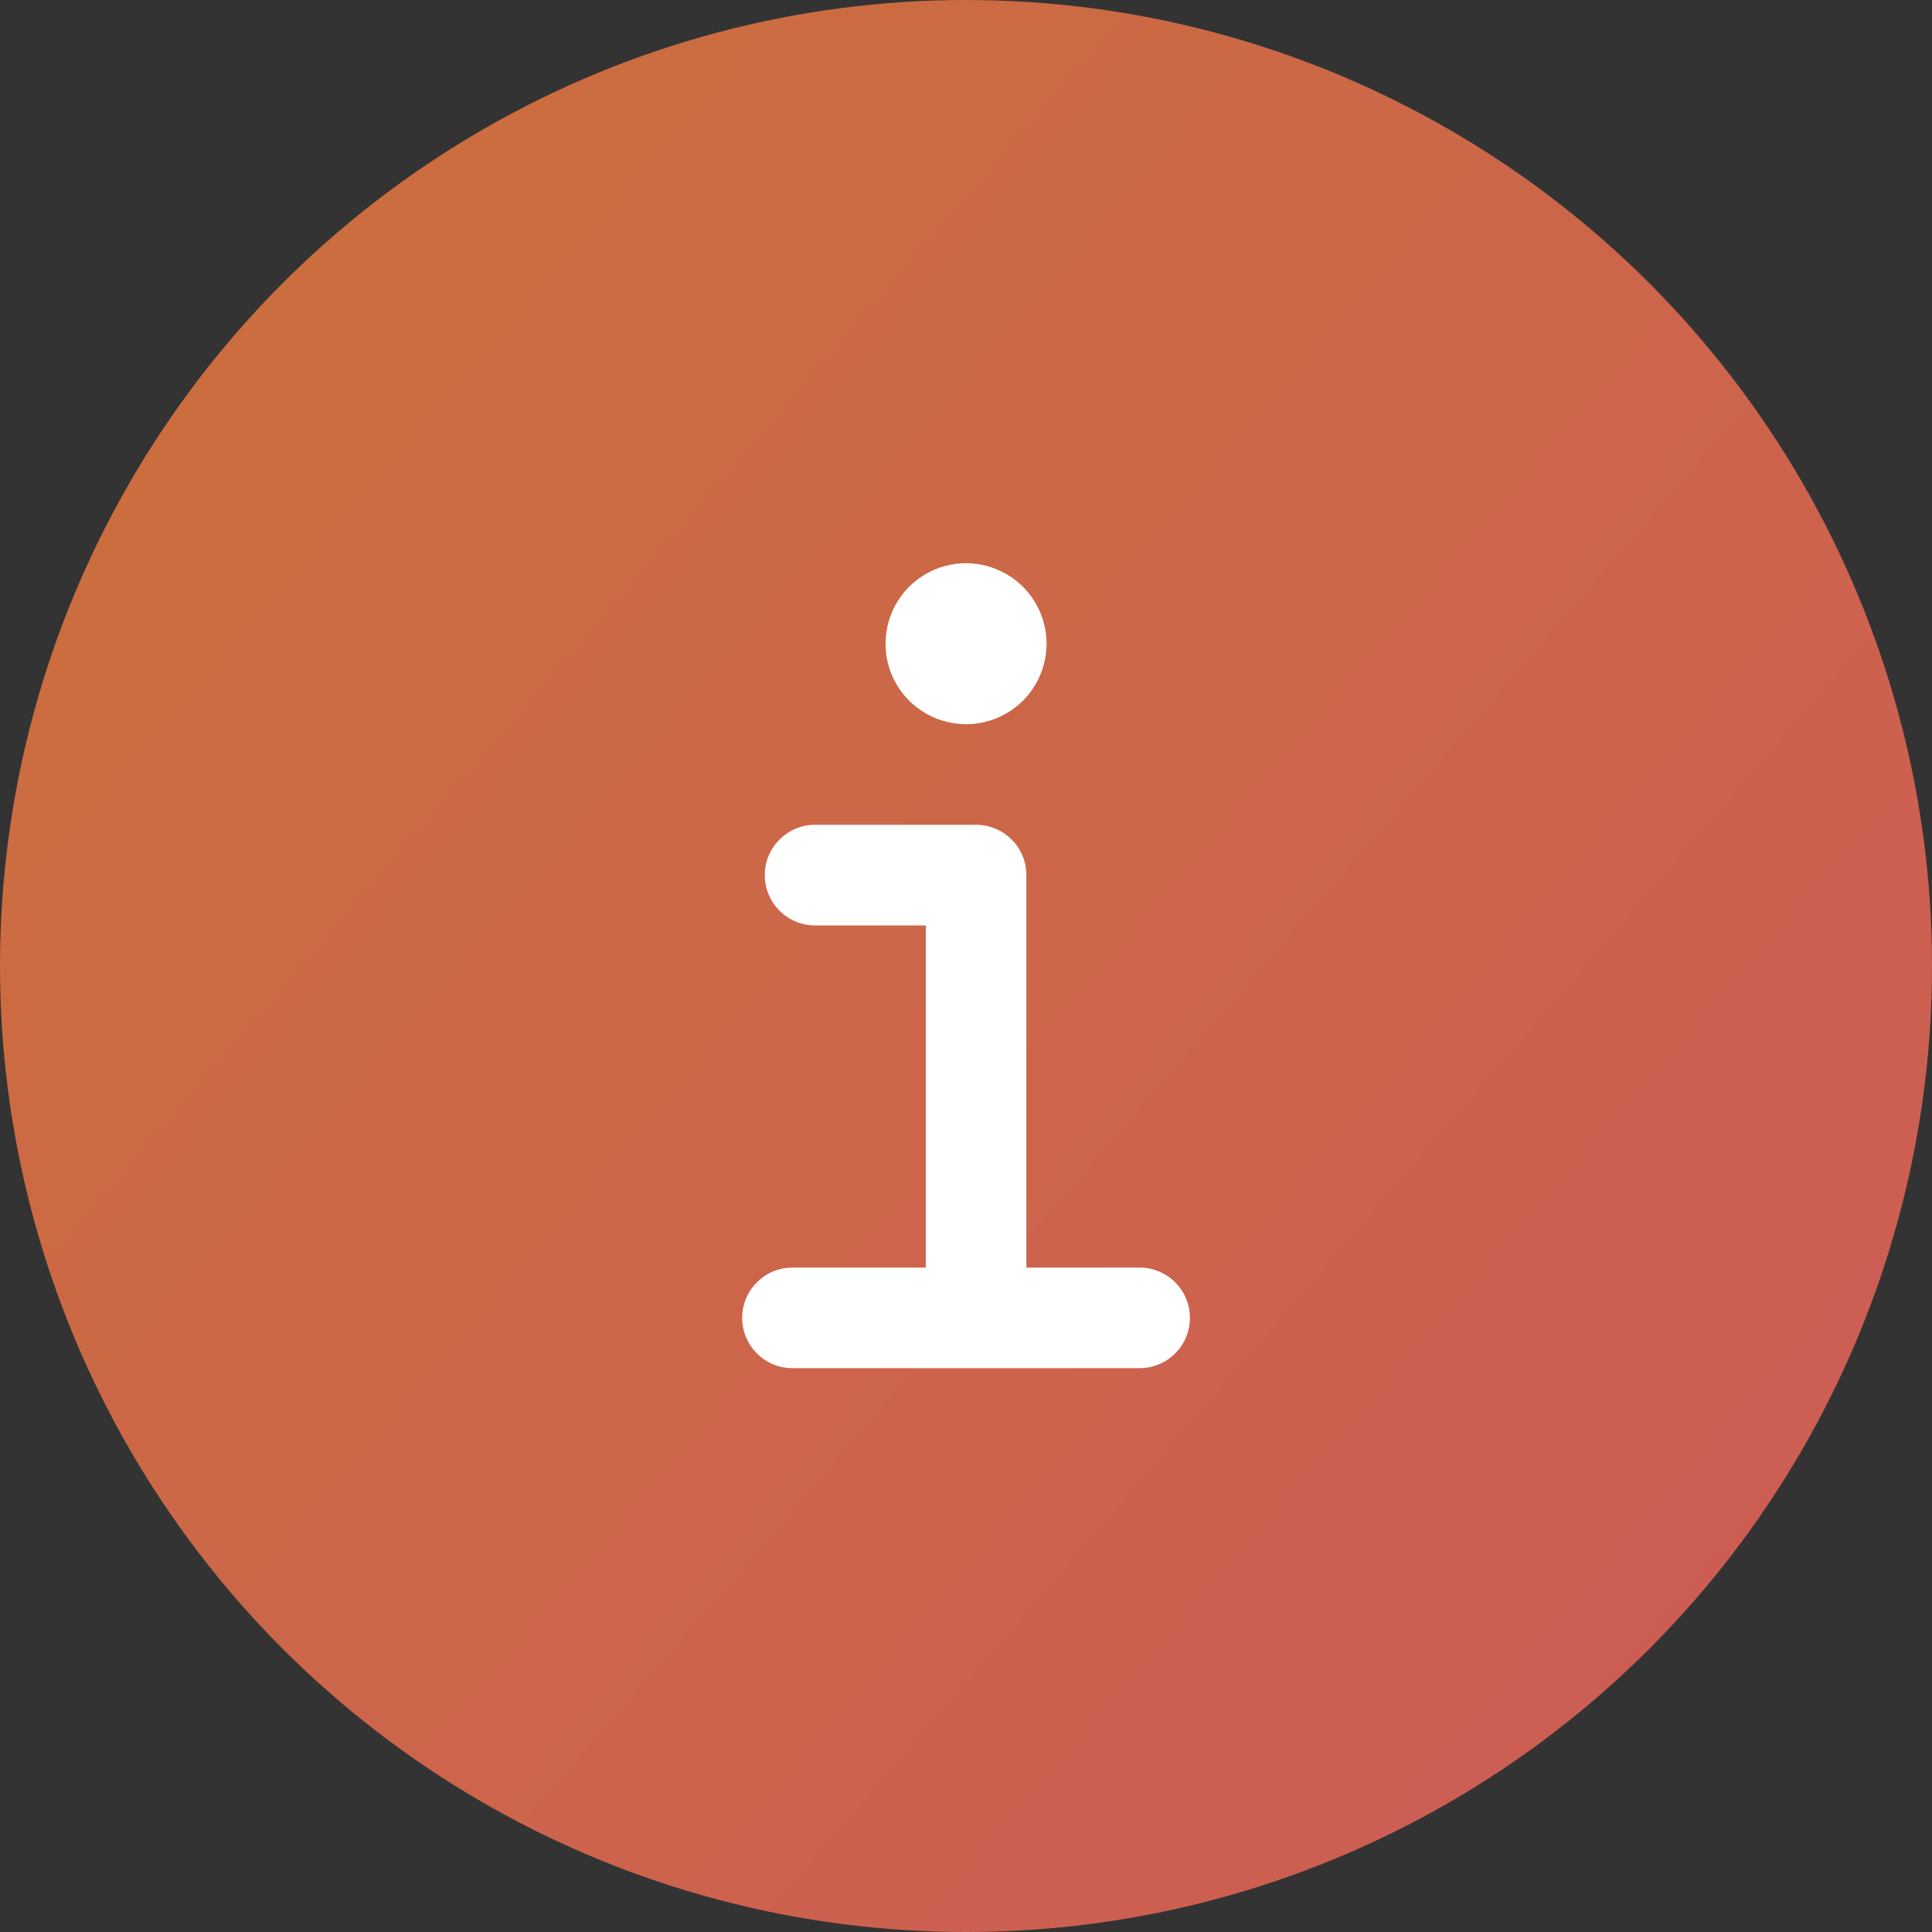 <svg width="20" height="20" viewBox="0 0 20 20" fill="none" xmlns="http://www.w3.org/2000/svg">
<rect x="0" y="0" width="20" height="20" fill="#333333" stroke="none"/>
<circle cx="10" cy="10" r="10" fill="url(#paint0_linear_204_4141)"/>
<path fill-rule="evenodd" clip-rule="evenodd" d="M7.917 9.059C7.917 8.772 8.15 8.538 8.438 8.538H10.104C10.392 8.538 10.625 8.772 10.625 9.059V13.122H11.797C12.085 13.122 12.318 13.355 12.318 13.643C12.318 13.93 12.085 14.163 11.797 14.163H8.203C7.916 14.163 7.683 13.93 7.683 13.643C7.683 13.355 7.916 13.122 8.203 13.122H9.584V9.58H8.438C8.15 9.58 7.917 9.347 7.917 9.059Z" fill="white"/>
<path d="M10 7.497C9.836 7.497 9.674 7.448 9.537 7.356C9.4 7.265 9.293 7.135 9.23 6.982C9.167 6.83 9.151 6.662 9.183 6.501C9.215 6.339 9.295 6.191 9.411 6.074C9.528 5.958 9.676 5.878 9.838 5.846C9.999 5.814 10.167 5.83 10.319 5.894C10.472 5.957 10.602 6.063 10.693 6.2C10.785 6.337 10.834 6.499 10.834 6.663C10.834 6.884 10.746 7.096 10.59 7.253C10.433 7.409 10.221 7.497 10 7.497Z" fill="white"/>
<defs>
<linearGradient id="paint0_linear_204_4141" x1="21.892" y1="20" x2="-6.82689e-07" y2="1.081" gradientUnits="userSpaceOnUse">
<stop stop-color="#CD5959"/>
<stop offset="1" stop-color="#CC703C"/>
</linearGradient>
</defs>
</svg>

